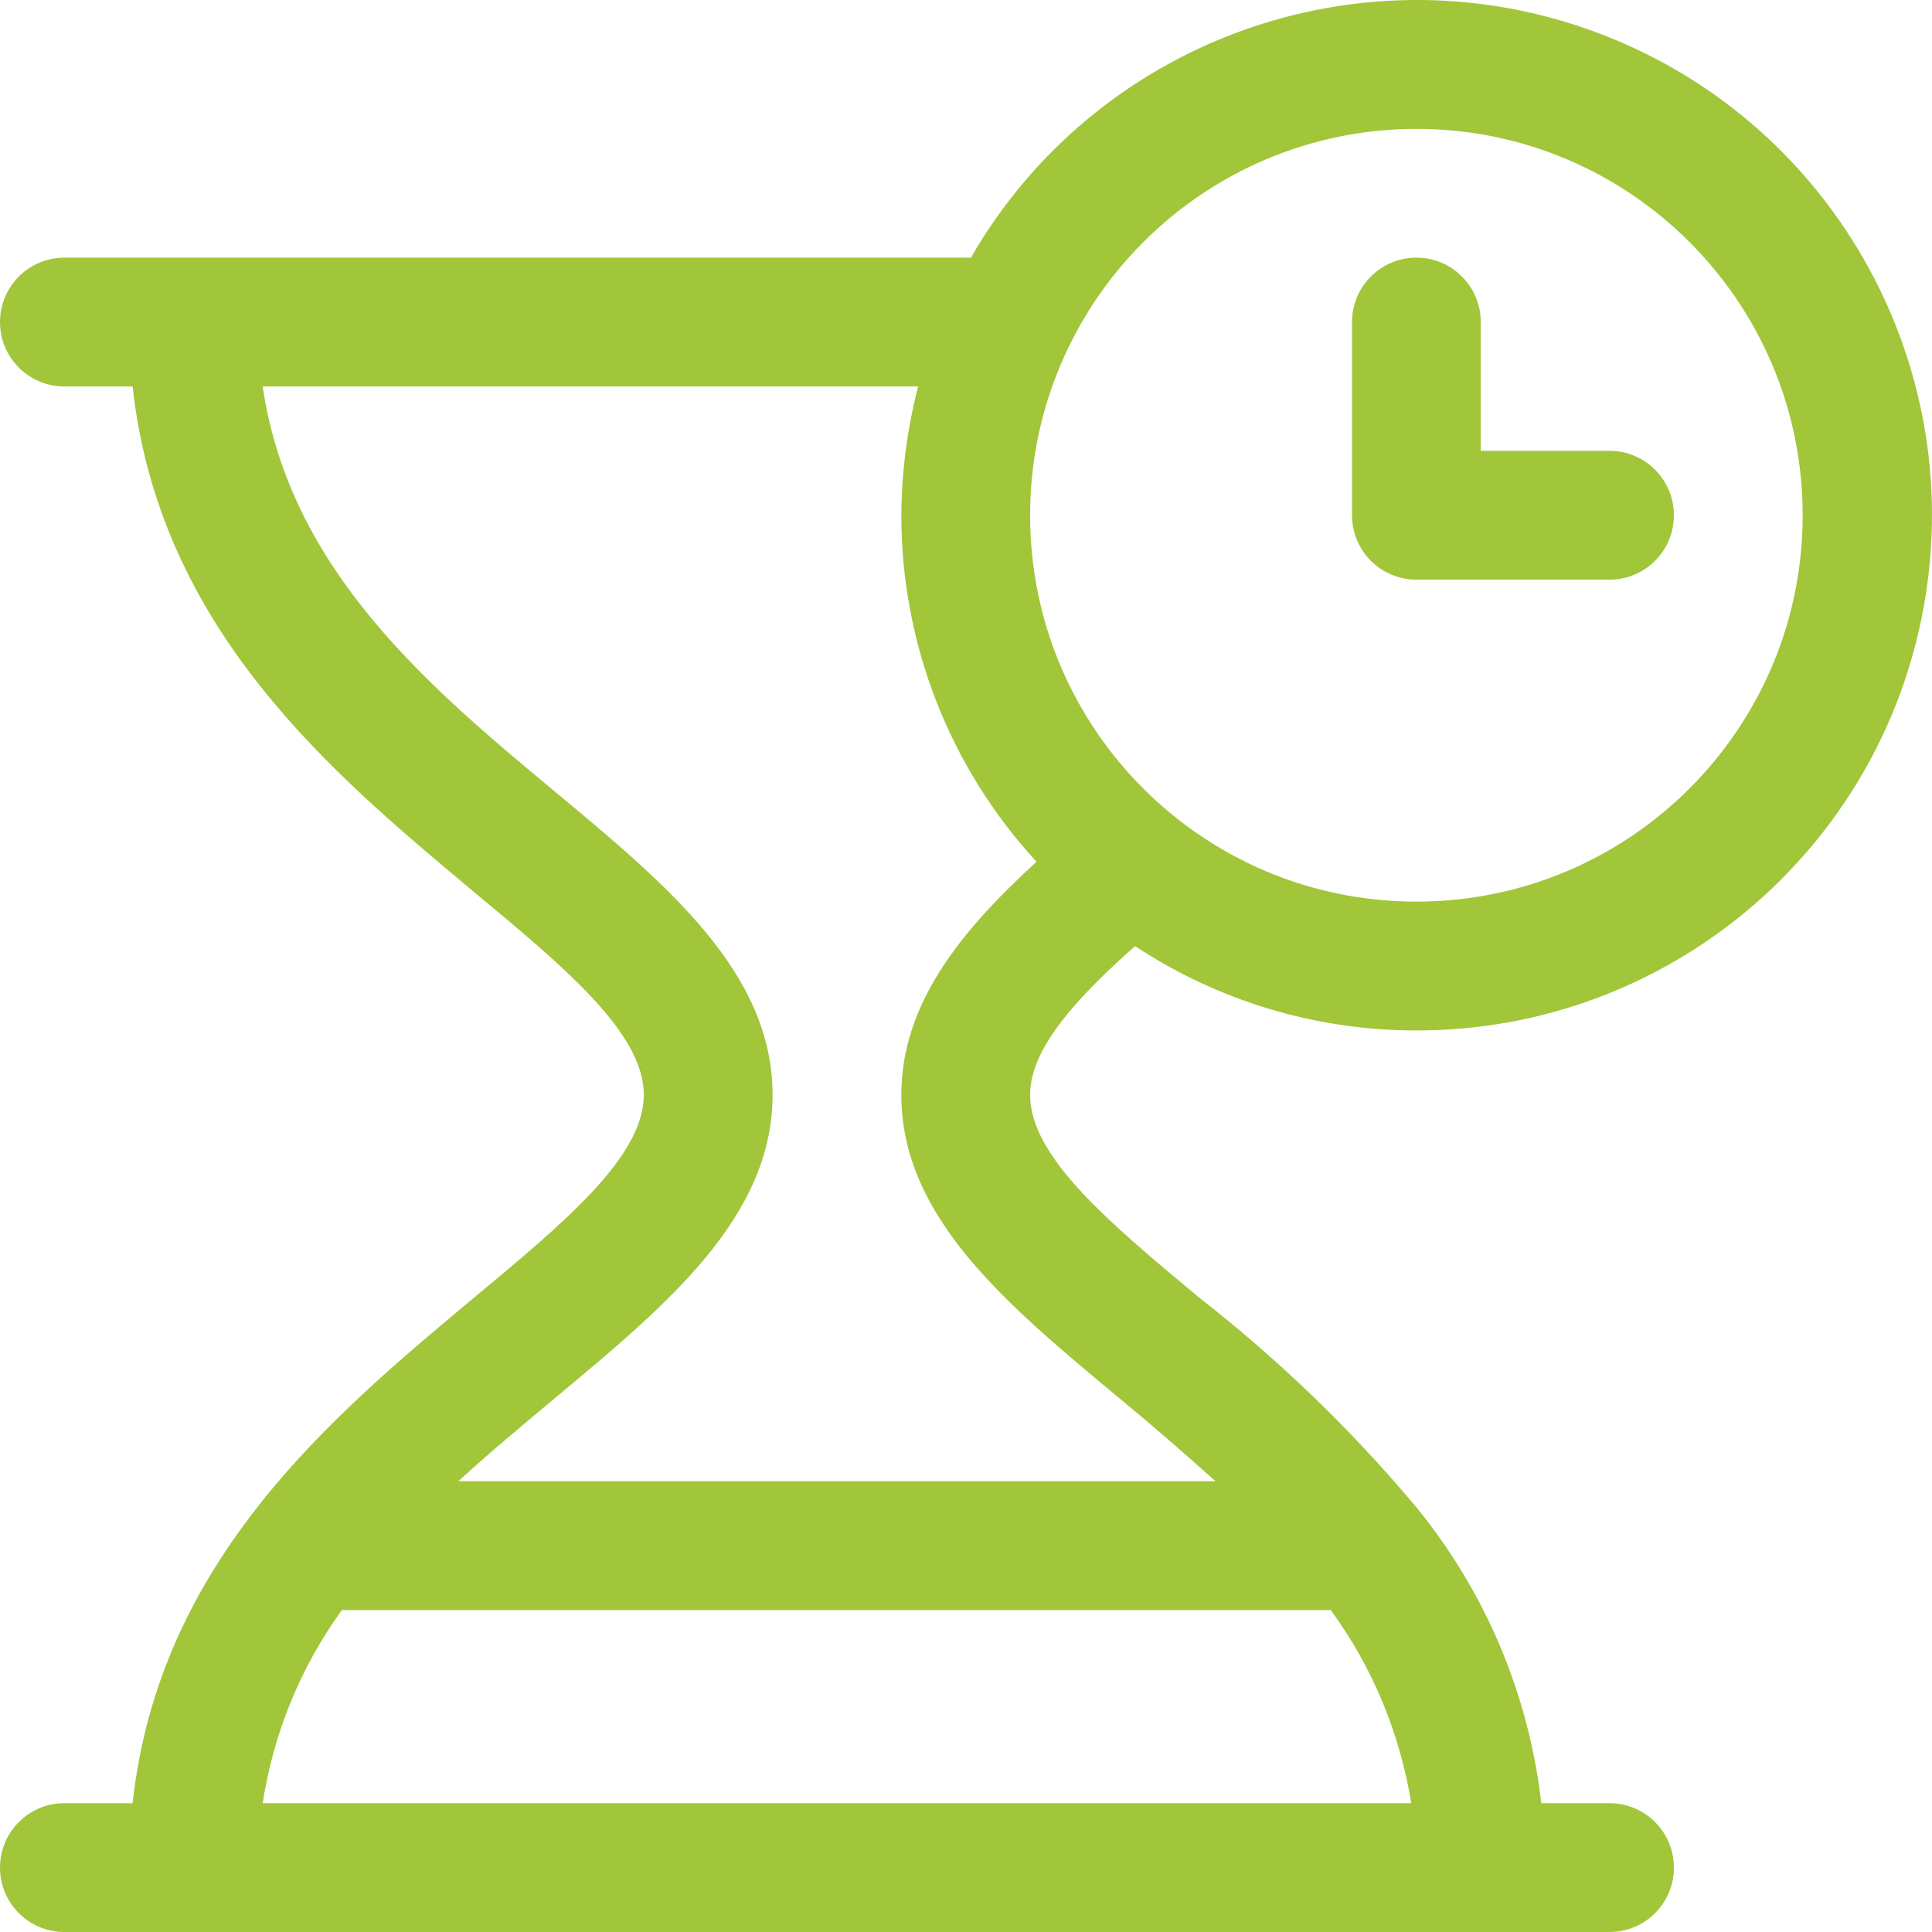 <?xml version="1.0" encoding="UTF-8"?>
<svg width="34px" height="34px" viewBox="0 0 34 34" version="1.1" xmlns="http://www.w3.org/2000/svg" xmlns:xlink="http://www.w3.org/1999/xlink">
    <title>30B379B5-C1C8-42F3-8132-37D8F0213FD3</title>
    <g id="Page-1" stroke="none" stroke-width="1" fill="none" fill-rule="evenodd">
        <g id="medioambiental-pillar-page-desktop" transform="translate(-562, -4156)" fill="#A1C639" fill-rule="nonzero">
            <g id="waiting" transform="translate(562, 4156)">
                <path d="M19.975,16.649 C21.444,17.62 23.166,18.136 24.926,18.134 C29.326,18.138 33.093,14.982 33.86,10.648 C34.627,6.314 32.172,2.056 28.038,0.549 C23.904,-0.958 19.285,0.723 17.086,4.534 L1.133,4.534 C0.507,4.534 0,5.042 0,5.668 C0,6.294 0.507,6.801 1.133,6.801 L2.334,6.801 C2.798,11.073 5.846,13.612 8.328,15.686 C9.936,17.023 11.33,18.179 11.33,19.267 C11.33,20.355 9.936,21.511 8.328,22.848 C5.846,24.922 2.798,27.461 2.334,31.733 L1.133,31.733 C0.507,31.733 0,32.241 0,32.867 C0,33.493 0.507,34 1.133,34 L28.325,34 C28.951,34 29.458,33.493 29.458,32.867 C29.458,32.241 28.951,31.733 28.325,31.733 L27.124,31.733 C26.904,29.81 26.133,27.992 24.903,26.498 C23.772,25.153 22.504,23.93 21.119,22.848 C19.51,21.511 18.128,20.355 18.128,19.267 C18.128,18.451 18.944,17.567 19.975,16.649 Z M24.926,2.268 C28.68,2.268 31.724,5.312 31.724,9.068 C31.724,12.823 28.68,15.867 24.926,15.867 C21.171,15.867 18.128,12.823 18.128,9.068 C18.131,5.313 21.173,2.271 24.926,2.268 Z M24.835,31.733 L4.623,31.733 C4.811,30.506 5.289,29.34 6.016,28.334 L23.419,28.334 C24.153,29.339 24.638,30.504 24.835,31.733 Z M15.862,19.267 C15.862,21.42 17.709,22.95 19.669,24.582 C20.247,25.058 20.824,25.557 21.391,26.067 L8.067,26.067 C8.633,25.546 9.211,25.07 9.778,24.594 C11.738,22.962 13.596,21.42 13.596,19.267 C13.596,17.114 11.738,15.573 9.778,13.941 C7.568,12.105 5.098,10.042 4.623,6.801 L16.157,6.801 C15.966,7.542 15.867,8.303 15.862,9.068 C15.861,11.327 16.71,13.504 18.241,15.165 C16.904,16.389 15.862,17.669 15.862,19.267 L15.862,19.267 Z" id="Shape"></path>
                <path d="M28.325,7.934 L26.059,7.934 L26.059,5.668 C26.059,5.042 25.552,4.534 24.926,4.534 C24.3,4.534 23.793,5.042 23.793,5.668 L23.793,9.068 C23.793,9.693 24.3,10.201 24.926,10.201 L28.325,10.201 C28.951,10.201 29.458,9.693 29.458,9.068 C29.458,8.442 28.951,7.934 28.325,7.934 Z" id="Path"></path>
            </g>
        </g>
    </g>
</svg>